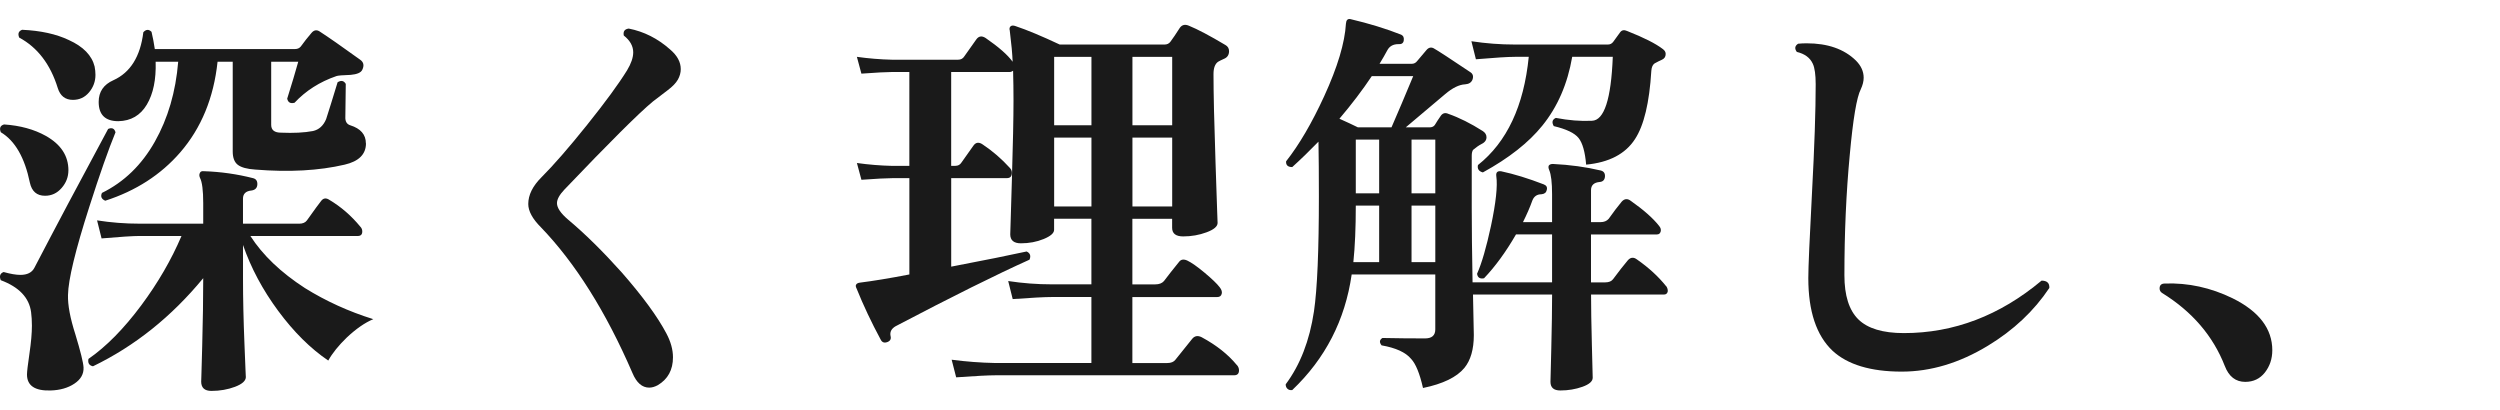 <?xml version="1.0" encoding="UTF-8"?>
<svg id="_レイヤー_2" xmlns="http://www.w3.org/2000/svg" version="1.1" viewBox="0 0 109.79 18">
  <!-- Generator: Adobe Illustrator 29.4.0, SVG Export Plug-In . SVG Version: 2.1.0 Build 152)  -->
  <defs>
    <style>
      .st0 {
        fill: #1a1a1a;
      }
    </style>
  </defs>
  <g id="_レイヤー_1-2">
    <path class="st0" d="M5.074,5.807c-.312.757-.696,1.849-1.152,3.276-.612,1.908-.924,3.198-.936,3.87-.013.444.096,1.02.323,1.728.229.756.349,1.242.36,1.458.012.288-.123.525-.405.711-.282.187-.627.285-1.035.298-.695.023-1.044-.211-1.044-.702,0-.12.036-.427.108-.918.072-.492.108-.9.108-1.225,0-.216-.013-.414-.036-.594-.084-.636-.528-1.104-1.332-1.404-.072-.18-.03-.3.126-.359.3.084.546.126.737.126.3,0,.505-.103.612-.307.912-1.752,1.992-3.785,3.24-6.102.168-.072.275-.024.324.144h.002ZM3.004,7.482c0,.287-.099.546-.297.773-.198.229-.441.342-.729.342-.359,0-.582-.191-.666-.575-.228-1.104-.653-1.843-1.277-2.215-.072-.18-.024-.294.144-.342.708.048,1.32.216,1.836.504.66.372.99.876.99,1.513h-.001ZM4.156,2.928c.023.12.036.24.036.36,0,.288-.094.543-.279.765-.187.223-.423.333-.711.333-.336,0-.559-.174-.666-.521-.324-1.044-.889-1.782-1.692-2.214-.072-.168-.03-.282.126-.343.816.036,1.5.187,2.052.45.637.288,1.015.679,1.135,1.17h0ZM16.396,14.015c-.372.156-.762.427-1.17.811-.359.348-.63.684-.81,1.008-.78-.528-1.512-1.254-2.196-2.178s-1.2-1.891-1.548-2.898v1.494c0,.853.021,1.797.063,2.835.041,1.038.062,1.527.062,1.467,0,.168-.159.312-.477.433-.318.119-.663.18-1.035.18-.301,0-.45-.138-.45-.414,0,.084.015-.432.045-1.548s.045-2.106.045-2.97v-.019c-1.392,1.692-3.006,2.982-4.842,3.87-.168-.036-.234-.144-.198-.324.78-.54,1.554-1.325,2.322-2.357.731-.984,1.319-1.998,1.764-3.042h-1.836c-.288,0-.846.036-1.674.107l-.198-.792c.612.097,1.236.145,1.872.145h2.79v-.9c0-.563-.048-.936-.144-1.116-.036-.083-.036-.155,0-.216.023-.06.084-.084.18-.072.731.024,1.452.126,2.16.307.132.036.191.132.18.288-.012.144-.096.228-.252.252-.252.023-.378.144-.378.359v1.099h2.466c.156,0,.271-.048.342-.145.324-.456.534-.744.631-.863.096-.12.216-.133.359-.036.504.3.954.689,1.351,1.17.06.06.09.132.09.216,0,.132-.066.198-.198.198h-4.716c.54.84,1.338,1.602,2.394,2.286.924.575,1.927,1.031,3.006,1.367v-.002ZM16.072,6.294c0,.48-.312.792-.937.937-1.128.264-2.436.336-3.924.216-.36-.024-.615-.093-.765-.207-.15-.114-.226-.31-.226-.585v-3.943h-.666c-.168,1.584-.714,2.91-1.638,3.979-.853.983-1.95,1.691-3.294,2.124-.168-.072-.216-.187-.145-.343.973-.479,1.746-1.229,2.322-2.25.576-1.02.918-2.189,1.026-3.51h-.99c.024.78-.105,1.407-.387,1.881-.282.475-.699.718-1.251.729-.576,0-.864-.282-.864-.847,0-.443.216-.762.648-.953.743-.336,1.182-1.038,1.313-2.106.12-.132.24-.138.36-.018.06.252.107.504.144.756h6.156c.108,0,.191-.036.252-.108.156-.216.312-.414.468-.594.108-.132.228-.156.36-.072.372.24.966.654,1.782,1.242.155.108.186.258.09.45-.061.12-.229.191-.504.216-.36.012-.57.03-.63.054-.732.252-1.345.643-1.837,1.17-.18.049-.287-.012-.323-.18.204-.648.365-1.188.485-1.62h-1.188v2.772c0,.228.144.342.432.342.552.024,1.021,0,1.404-.072.264-.06.456-.234.576-.521.132-.408.3-.948.504-1.62.155-.097.275-.072.359.071,0,.036-.006.517-.018,1.44-.012.204.06.33.216.378.456.144.685.408.685.792h.005Z"/>
    <path class="st0" d="M29.77,3.495c-.084.15-.234.306-.45.468s-.432.327-.648.495c-.611.504-1.907,1.794-3.888,3.87-.216.228-.324.426-.324.594,0,.204.162.444.486.72.744.624,1.53,1.398,2.358,2.322.924,1.057,1.577,1.95,1.962,2.682.191.36.288.709.288,1.045,0,.552-.223.959-.666,1.224-.133.072-.259.108-.378.108-.312,0-.559-.217-.738-.648-1.164-2.688-2.502-4.817-4.014-6.39-.373-.372-.559-.714-.559-1.026,0-.396.192-.786.576-1.17.54-.54,1.209-1.308,2.007-2.304s1.383-1.794,1.755-2.395c.181-.3.271-.563.271-.792,0-.275-.139-.521-.414-.738-.036-.18.036-.281.216-.306.672.132,1.278.438,1.818.918.312.265.468.552.468.864,0,.156-.042.309-.126.459Z"/>
    <path class="st0" d="M54.321,16.031c.061.071.091.149.091.233,0,.145-.072.217-.217.217h-10.476c-.3,0-.876.029-1.728.09l-.198-.774c.636.084,1.271.132,1.908.145h4.229v-2.898h-1.746c-.3,0-.87.03-1.71.09l-.198-.792c.637.097,1.272.145,1.908.145h1.746v-2.88h-1.638v.485c0,.145-.153.279-.459.405-.307.126-.64.188-.999.188-.312,0-.468-.132-.468-.396,0,.036.023-.747.071-2.349.048-1.603.072-2.775.072-3.52,0-.456-.006-.894-.018-1.313-.049.035-.097.054-.145.054h-2.574v4.122h.181c.119,0,.21-.048.27-.145.132-.191.306-.438.522-.737.107-.156.245-.174.414-.055.432.288.827.63,1.188,1.026.06.061.09.132.09.216,0,.156-.071.234-.216.234h-2.448v3.888c1.5-.288,2.604-.51,3.312-.666.155.072.198.192.126.36-1.44.647-3.396,1.62-5.868,2.916-.192.107-.27.252-.234.432.036.132-.012.223-.144.271s-.229.012-.288-.108c-.408-.756-.762-1.506-1.062-2.25-.036-.072-.043-.126-.019-.162.024-.048.078-.078.162-.09.576-.072,1.302-.191,2.178-.36v-4.229h-.756c-.24,0-.69.024-1.35.071l-.198-.737c.516.072,1.026.114,1.53.126h.773V3.162h-.756c-.24,0-.69.024-1.35.072l-.198-.738c.516.072,1.026.114,1.53.126h2.916c.119,0,.21-.048.27-.145.132-.191.307-.438.522-.737.107-.156.245-.181.414-.072.575.396.972.744,1.188,1.044-.012-.336-.054-.792-.126-1.368-.024-.084-.012-.146.036-.188s.12-.045.216-.01c.504.169,1.152.438,1.944.811h4.59c.12,0,.21-.042.27-.126.108-.145.246-.348.414-.612.097-.132.229-.162.396-.09.384.156.918.438,1.602.846.108.061.162.15.162.271,0,.168-.078.282-.233.342-.108.048-.192.09-.252.126-.133.097-.198.276-.198.54,0,.816.029,2.121.09,3.915.06,1.794.09,2.667.09,2.619,0,.156-.162.294-.486.414-.323.12-.666.18-1.025.18-.324,0-.486-.126-.486-.378v-.396h-1.746v2.88h1.008c.168,0,.294-.048.379-.145.18-.239.401-.521.666-.846.083-.108.203-.126.359-.054.18.084.433.261.756.53.324.271.546.483.666.64.084.107.114.204.09.288-.023.096-.09.144-.197.144h-3.727v2.898h1.53c.168,0,.288-.049.36-.145.203-.252.449-.558.737-.918.108-.132.246-.155.414-.072.648.349,1.164.757,1.548,1.225h.003ZM47.932,5.502v-3.006h-1.638v3.006h1.638ZM47.932,9.066v-3.024h-1.638v3.024h1.638ZM51.478,5.502v-3.006h-1.746v3.006h1.746ZM51.478,9.066v-3.024h-1.746v3.024h1.746Z"/>
    <path class="st0" d="M73.167,12.557c.06.084.084.169.072.252-.024.085-.078.126-.162.126h-3.204c0,.553.012,1.294.036,2.224.023.93.036,1.406.036,1.431,0,.156-.15.288-.45.396-.3.107-.624.162-.972.162-.288,0-.433-.126-.433-.379,0,.013.012-.474.036-1.458.024-.983.036-1.775.036-2.376h-3.474l.036,1.782c0,.624-.139,1.104-.414,1.44-.337.407-.942.702-1.818.882-.144-.637-.318-1.062-.522-1.278-.24-.288-.672-.485-1.296-.594-.107-.132-.096-.24.036-.324.624.013,1.248.019,1.872.019.3,0,.45-.132.45-.396v-2.412h-3.672c-.288,2.005-1.158,3.696-2.61,5.076-.084.012-.153-.006-.207-.054s-.081-.114-.081-.198c.636-.853,1.05-1.92,1.242-3.204.145-.983.216-2.67.216-5.058,0-.937-.006-1.734-.018-2.395-.396.408-.78.78-1.152,1.116-.192,0-.282-.084-.27-.252.576-.731,1.134-1.686,1.674-2.862.588-1.283.906-2.346.954-3.186.012-.156.078-.222.198-.198.815.192,1.56.42,2.231.685.096.048.132.138.108.27-.024.108-.103.156-.234.144-.229,0-.39.091-.486.271-.096.18-.21.378-.342.594h1.404c.107,0,.191-.042.252-.126l.396-.468c.097-.12.204-.15.324-.09.192.107.727.456,1.603,1.044.119.072.155.18.107.324-.048.132-.156.204-.324.216-.264.012-.558.156-.882.432l-1.728,1.458h1.044c.107,0,.186-.036.234-.107.071-.12.161-.258.27-.414.084-.108.191-.132.324-.072.479.168.983.42,1.512.756.108.072.162.162.162.271,0,.132-.078.233-.234.306-.096.048-.216.132-.359.252-.036.061-.055.144-.055.252v2.304c0,.876.012,1.962.036,3.258h3.492v-2.105h-1.584c-.444.768-.912,1.41-1.404,1.926-.18.036-.282-.029-.306-.198.204-.455.408-1.157.612-2.105.216-1.02.294-1.746.233-2.178-.012-.084,0-.145.036-.181s.096-.048.18-.036c.564.12,1.188.312,1.872.576.12.048.162.133.126.252-.023.108-.102.169-.233.181-.192,0-.324.09-.396.27-.107.3-.246.618-.414.954h1.278v-1.224c0-.517-.042-.87-.126-1.062-.036-.084-.042-.149-.018-.198.035-.048.096-.071.18-.071.744.036,1.446.132,2.105.288.133.035.192.126.181.27-.013.144-.09.223-.234.234-.252.023-.378.144-.378.359v1.404h.414c.156,0,.276-.048.36-.144.203-.288.396-.54.575-.757.12-.132.253-.144.396-.035.563.396.978.762,1.242,1.098.072.084.096.168.072.252s-.079.126-.162.126h-2.898v2.105h.63c.156,0,.271-.047.342-.144.24-.324.456-.6.648-.828.12-.132.252-.144.396-.036.517.36.942.75,1.278,1.17l.003-.005ZM62.062,3.342h-1.818c-.408.612-.882,1.236-1.422,1.872.324.145.594.271.81.378h1.477c.288-.659.605-1.41.954-2.25h0ZM60.567,11.513v-2.483h-1.026c0,.972-.036,1.8-.107,2.483h1.134,0ZM60.567,8.49v-2.358h-1.026v2.358s1.026,0,1.026,0ZM63.033,8.49v-2.358h-1.044v2.358s1.044,0,1.044,0ZM63.033,11.513v-2.483h-1.044v2.483h1.044ZM73.024,2.154c.084.06.126.132.126.216,0,.12-.055.204-.162.252-.108.048-.21.099-.307.153-.096.054-.149.165-.161.333-.085,1.403-.324,2.405-.721,3.006-.42.647-1.134,1.02-2.142,1.116-.048-.564-.159-.954-.333-1.171-.174-.216-.537-.39-1.089-.521-.097-.168-.066-.288.09-.36.563.108,1.092.15,1.584.126.54-.012.846-.947.918-2.808h-1.782c-.204,1.188-.642,2.196-1.313,3.023-.601.745-1.471,1.429-2.61,2.053-.18-.048-.252-.156-.216-.324,1.271-1.008,2.016-2.592,2.231-4.752h-.611c-.301,0-.87.036-1.71.107l-.198-.792c.636.097,1.271.145,1.908.145h4.086c.096,0,.174-.039.233-.117.061-.078.162-.219.307-.423.071-.096.174-.114.306-.054.731.288,1.254.552,1.566.792Z"/>
    <path class="st0" d="M89.997,12.648c-.672,1.008-1.571,1.854-2.699,2.537-1.248.757-2.509,1.135-3.78,1.135-1.368,0-2.382-.307-3.042-.918-.708-.672-1.062-1.734-1.062-3.187,0-.479.055-1.73.162-3.753.108-2.021.162-3.609.162-4.761,0-.42-.042-.72-.126-.9-.12-.264-.354-.438-.702-.521-.107-.145-.09-.264.055-.36.119-.012.245-.018.378-.018.924,0,1.644.252,2.16.756.228.228.342.479.342.756,0,.156-.042.324-.126.504-.181.349-.342,1.314-.486,2.898-.156,1.655-.234,3.414-.234,5.273,0,.889.204,1.533.612,1.936.408.401,1.074.603,1.998.603,2.196,0,4.212-.768,6.048-2.304.24,0,.354.107.342.324h-.002Z"/>
    <path class="st0" d="M99.79,15.384c0,.372-.108.696-.324.973-.216.275-.504.413-.864.413-.42,0-.72-.233-.899-.701-.517-1.32-1.435-2.389-2.754-3.204-.072-.048-.108-.114-.108-.198,0-.144.078-.216.234-.216,1.02-.036,2.01.18,2.97.647,1.164.576,1.746,1.339,1.746,2.286h-.001Z"/>
  </g>
</svg>